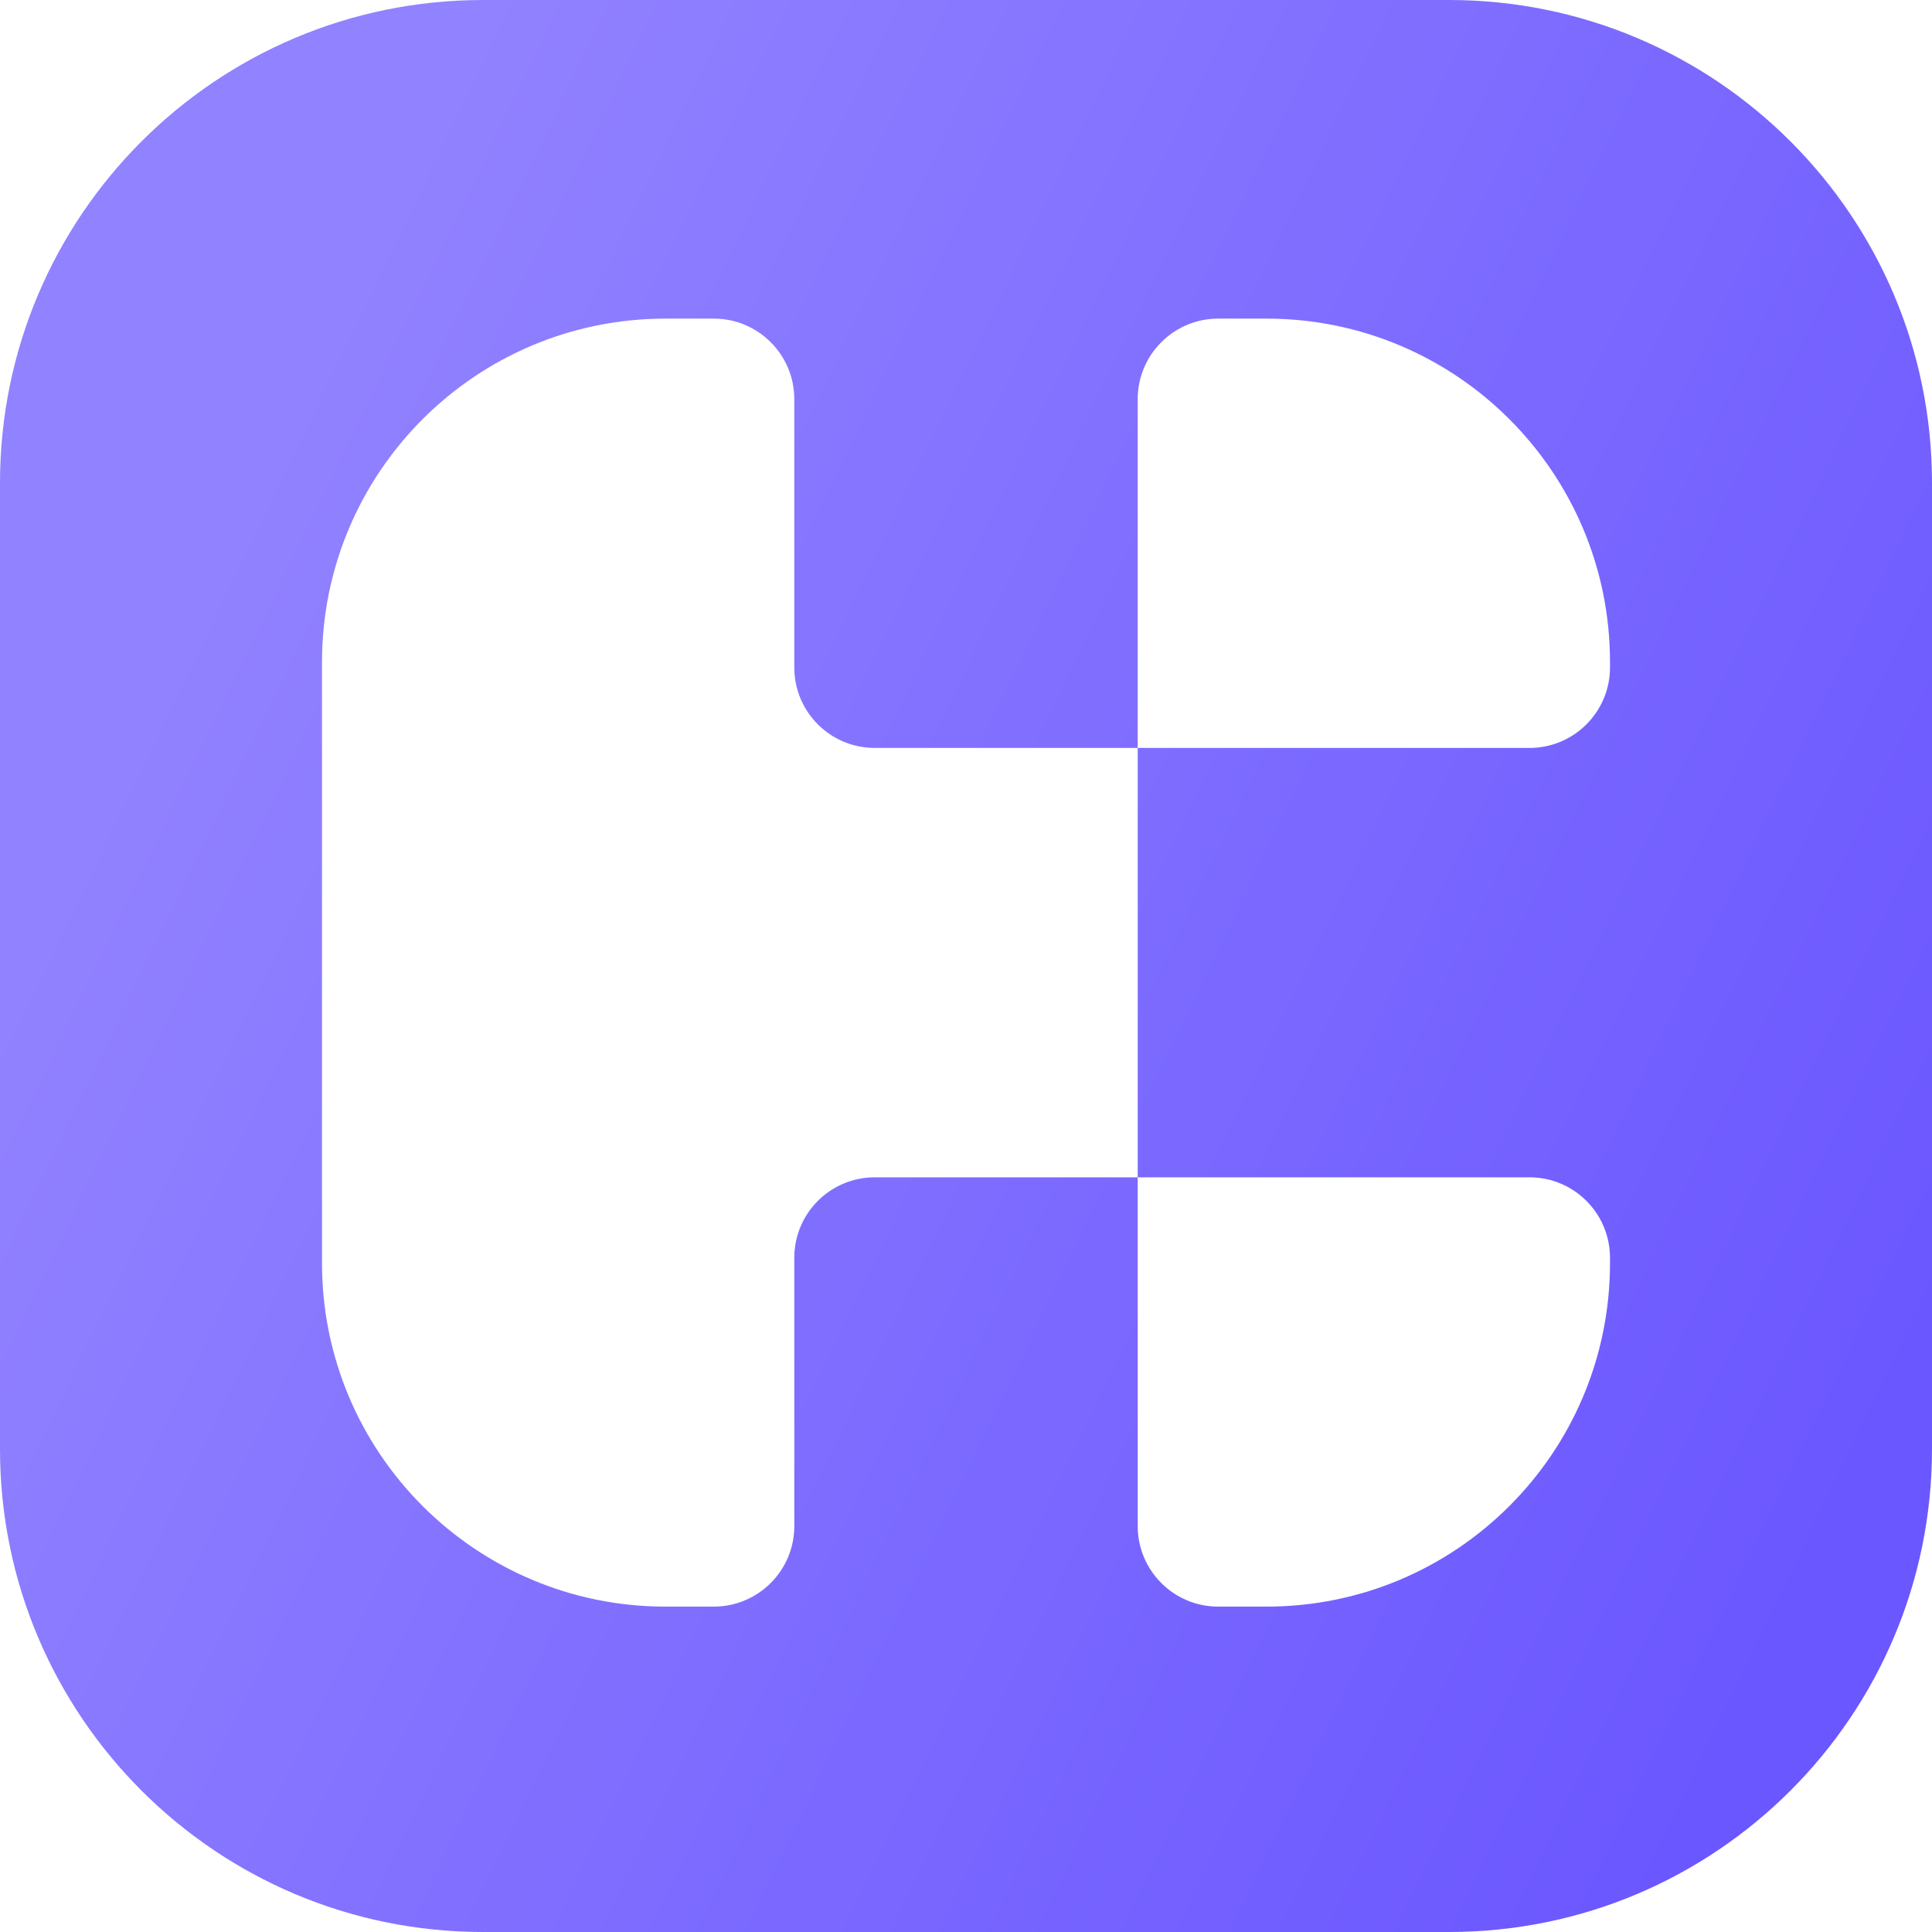 <svg width="24" height="24" viewBox="0 0 24 24" fill="none" xmlns="http://www.w3.org/2000/svg">
<g filter="url(#filter0_i_302_1559)">
<path d="M0 6C0 2.686 2.686 0 6 0H18C21.314 0 24 2.686 24 6V18C24 21.314 21.314 24 18 24H6C2.686 24 0 21.314 0 18V6Z" fill="url(#paint0_linear_302_1559)"/>
<g filter="url(#filter1_di_302_1559)">
<path d="M8.267 4C5.91 4 4 5.91 4 8.267V15.733C4 18.09 5.91 20 8.267 20H8.867C9.419 20 9.867 19.552 9.867 19V15.667C9.867 15.114 10.314 14.667 10.867 14.667H14.133V19C14.133 19.552 14.581 20 15.133 20H15.733C18.09 20 20 18.09 20 15.733V15.667C20 15.114 19.552 14.667 19 14.667H14.133V9.333H19C19.552 9.333 20 8.886 20 8.333V8.267C20 5.91 18.09 4 15.733 4H15.133C14.581 4 14.133 4.448 14.133 5V9.333H10.867C10.314 9.333 9.867 8.886 9.867 8.333V5C9.867 4.448 9.419 4 8.867 4H8.267Z" fill="white"/>
</g>
</g>
<defs>
<filter id="filter0_i_302_1559" x="0" y="0" width="24" height="24" filterUnits="userSpaceOnUse" color-interpolation-filters="sRGB">
<feFlood flood-opacity="0" result="BackgroundImageFix"/>
<feBlend mode="normal" in="SourceGraphic" in2="BackgroundImageFix" result="shape"/>
<feColorMatrix in="SourceAlpha" type="matrix" values="0 0 0 0 0 0 0 0 0 0 0 0 0 0 0 0 0 0 127 0" result="hardAlpha"/>
<feOffset/>
<feGaussianBlur stdDeviation="0.938"/>
<feComposite in2="hardAlpha" operator="arithmetic" k2="-1" k3="1"/>
<feColorMatrix type="matrix" values="0 0 0 0 1 0 0 0 0 1 0 0 0 0 1 0 0 0 0.4 0"/>
<feBlend mode="normal" in2="shape" result="effect1_innerShadow_302_1559"/>
</filter>
<filter id="filter1_di_302_1559" x="2.667" y="3" width="18.667" height="18.667" filterUnits="userSpaceOnUse" color-interpolation-filters="sRGB">
<feFlood flood-opacity="0" result="BackgroundImageFix"/>
<feColorMatrix in="SourceAlpha" type="matrix" values="0 0 0 0 0 0 0 0 0 0 0 0 0 0 0 0 0 0 127 0" result="hardAlpha"/>
<feOffset dy="0.333"/>
<feGaussianBlur stdDeviation="0.667"/>
<feComposite in2="hardAlpha" operator="out"/>
<feColorMatrix type="matrix" values="0 0 0 0 0.323 0 0 0 0 0.249 0 0 0 0 0.879 0 0 0 0.7 0"/>
<feBlend mode="normal" in2="BackgroundImageFix" result="effect1_dropShadow_302_1559"/>
<feBlend mode="normal" in="SourceGraphic" in2="effect1_dropShadow_302_1559" result="shape"/>
<feColorMatrix in="SourceAlpha" type="matrix" values="0 0 0 0 0 0 0 0 0 0 0 0 0 0 0 0 0 0 127 0" result="hardAlpha"/>
<feOffset dy="-0.375"/>
<feGaussianBlur stdDeviation="0.375"/>
<feComposite in2="hardAlpha" operator="arithmetic" k2="-1" k3="1"/>
<feColorMatrix type="matrix" values="0 0 0 0 0.514 0 0 0 0 0.447 0 0 0 0 1 0 0 0 0.5 0"/>
<feBlend mode="normal" in2="shape" result="effect2_innerShadow_302_1559"/>
</filter>
<linearGradient id="paint0_linear_302_1559" x1="24" y1="16.5" x2="3" y2="6.375" gradientUnits="userSpaceOnUse">
<stop stop-color="#6B57FF"/>
<stop offset="1" stop-color="#9182FF"/>
</linearGradient>
</defs>
</svg>

